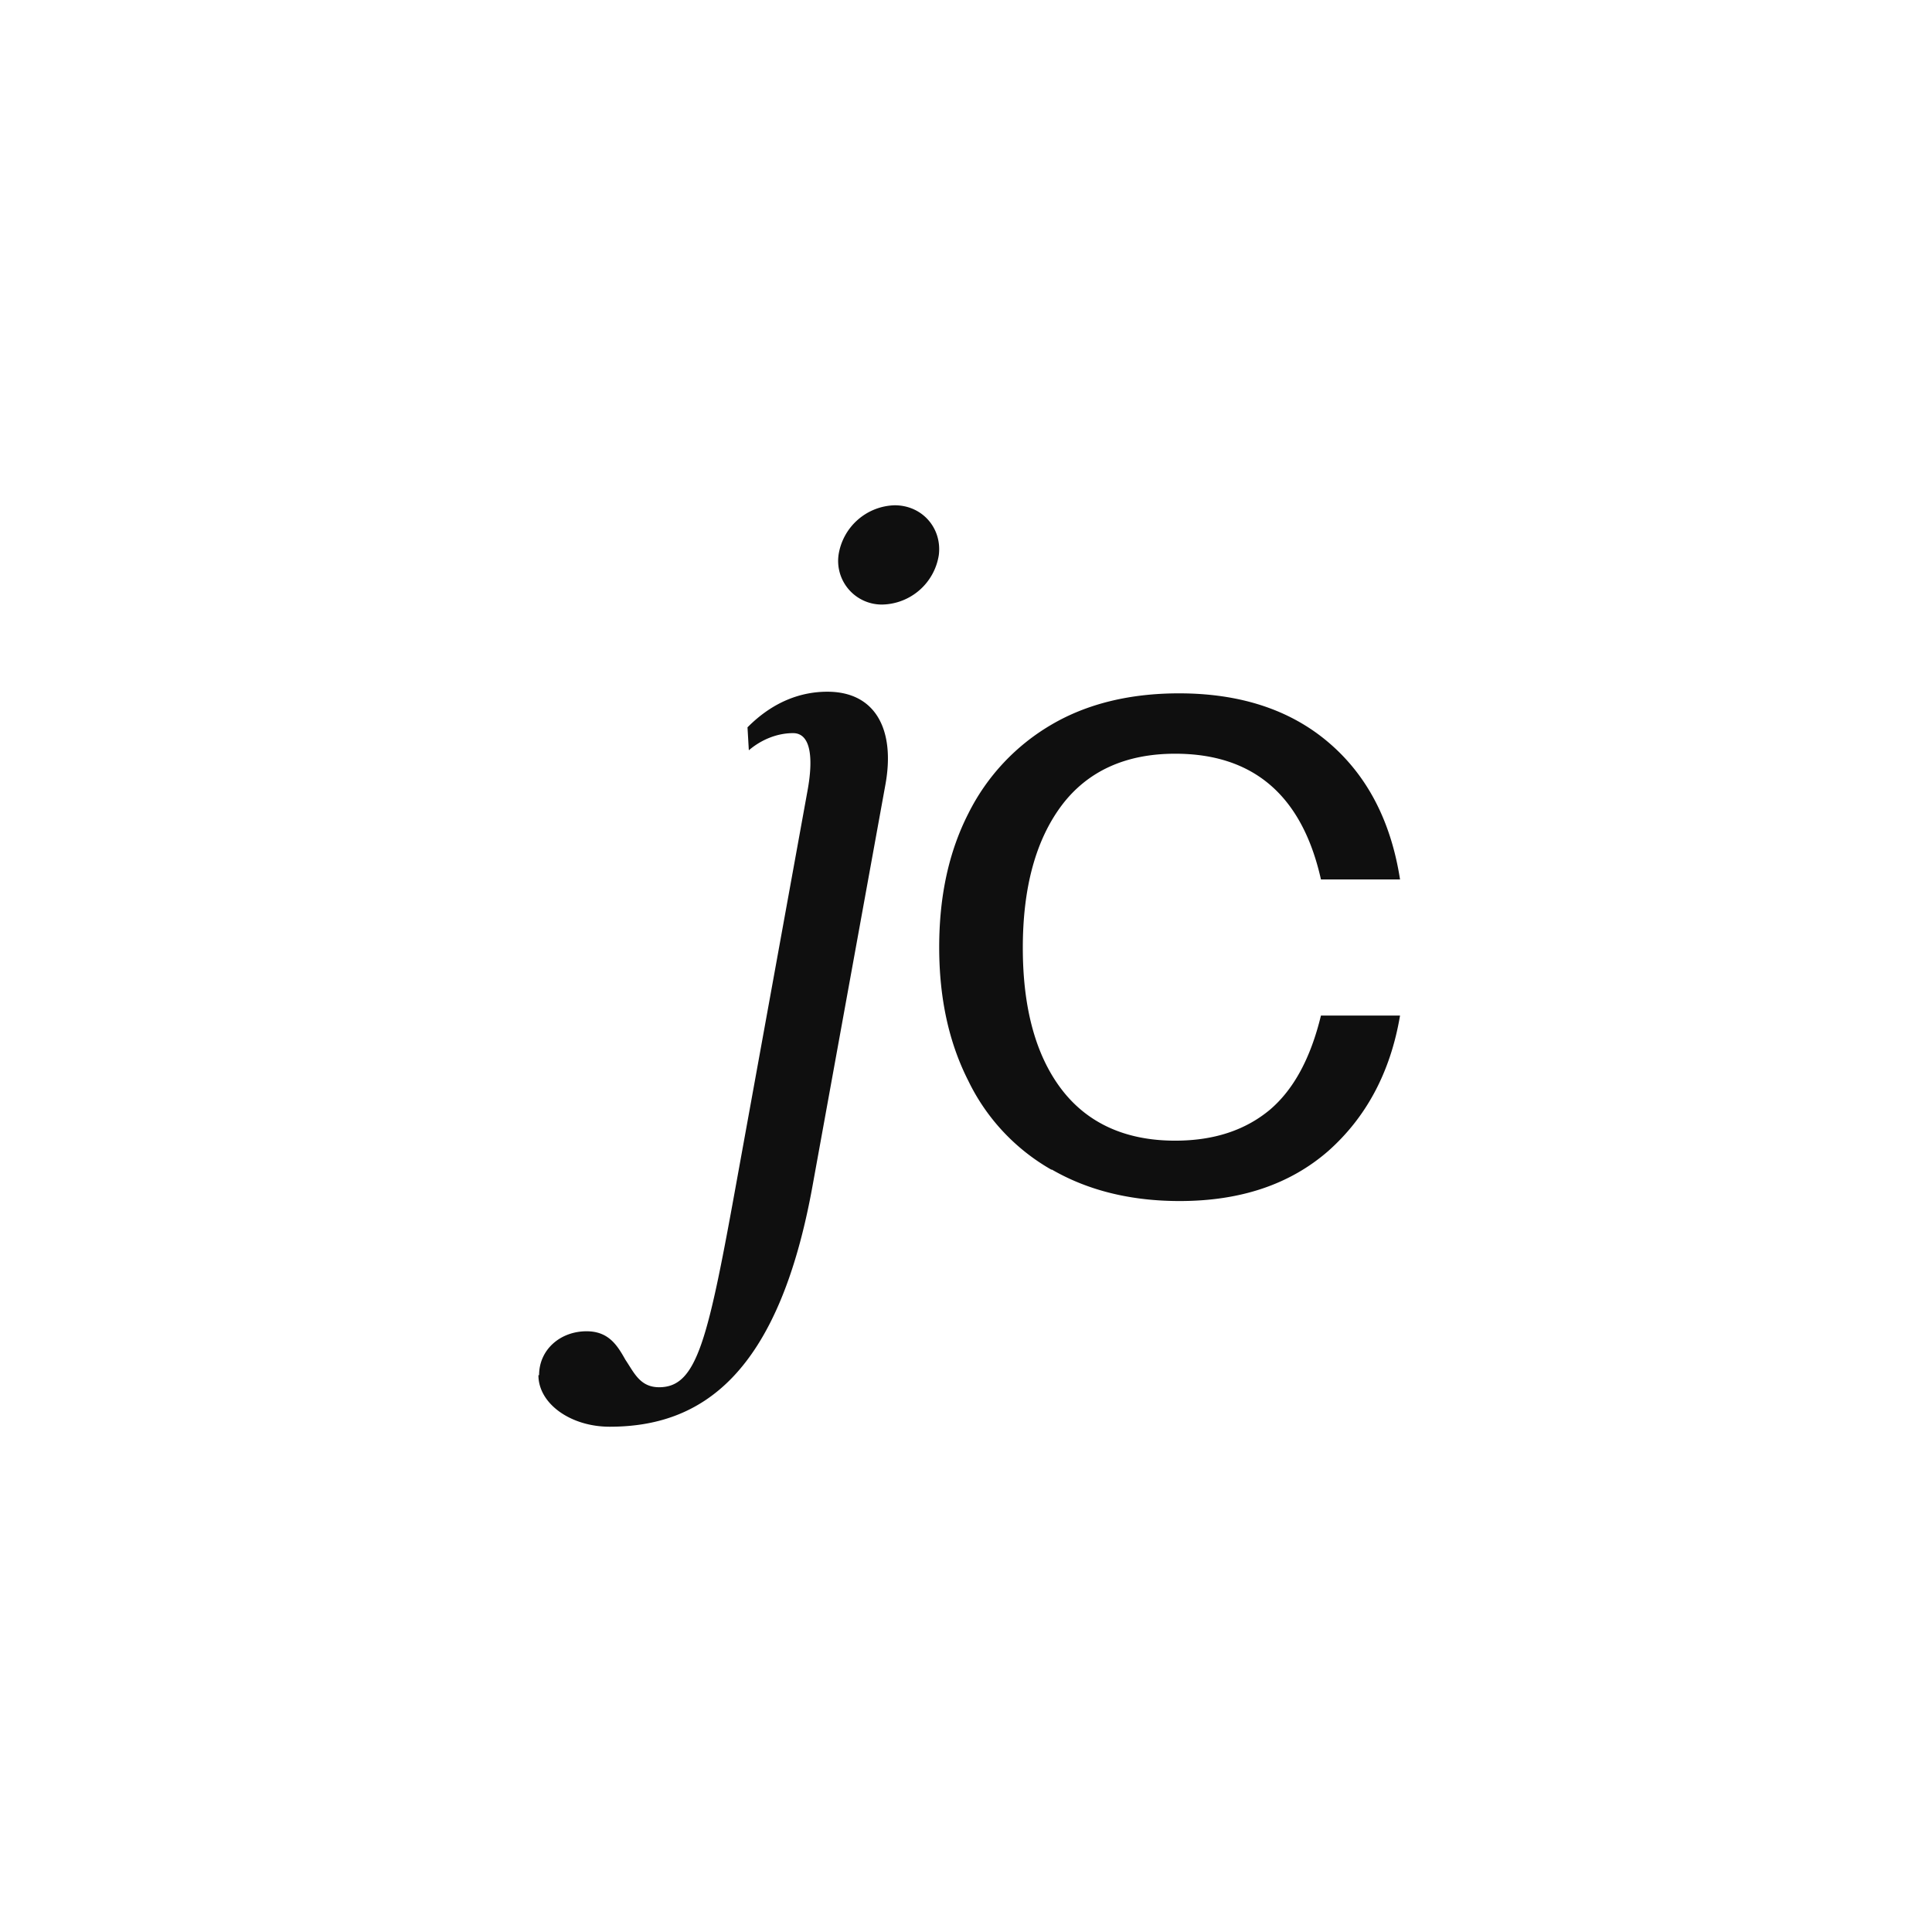 <svg xmlns="http://www.w3.org/2000/svg" width="32" height="32" fill="none"><path fill="#0F0F0F" d="M8.929 22.777c0-.422.35-.727.787-.727.371 0 .513.242.644.474.142.21.24.453.557.453.634 0 .809-.78 1.3-3.499l1.159-6.387c.098-.537.054-.948-.24-.948-.274 0-.536.115-.733.284l-.022-.38c.438-.442.907-.59 1.322-.59.809 0 1.126.643.962 1.54l-1.202 6.618c-.568 3.173-1.857 4.016-3.365 4.016-.645 0-1.18-.38-1.18-.854h.011zm4.96-13.586a.968.968 0 0 1 .929-.822c.459 0 .786.38.732.822a.968.968 0 0 1-.929.822.723.723 0 0 1-.732-.822zm3.524 10.182a3.393 3.393 0 0 1-1.374-1.47c-.322-.633-.483-1.367-.483-2.214 0-.848.16-1.582.483-2.215a3.523 3.523 0 0 1 1.374-1.47c.59-.347 1.3-.52 2.115-.52 1.02 0 1.847.275 2.48.816.634.541 1.03 1.296 1.181 2.266h-1.31c-.311-1.388-1.116-2.082-2.415-2.082-.816 0-1.45.286-1.88.857-.428.572-.643 1.358-.643 2.358s.215 1.786.644 2.347c.43.561 1.063.847 1.879.847.644 0 1.16-.173 1.567-.51.397-.337.677-.857.848-1.562h1.31c-.16.95-.569 1.694-1.192 2.246-.633.55-1.449.826-2.458.826-.805 0-1.514-.173-2.115-.52h-.01z"/></svg>